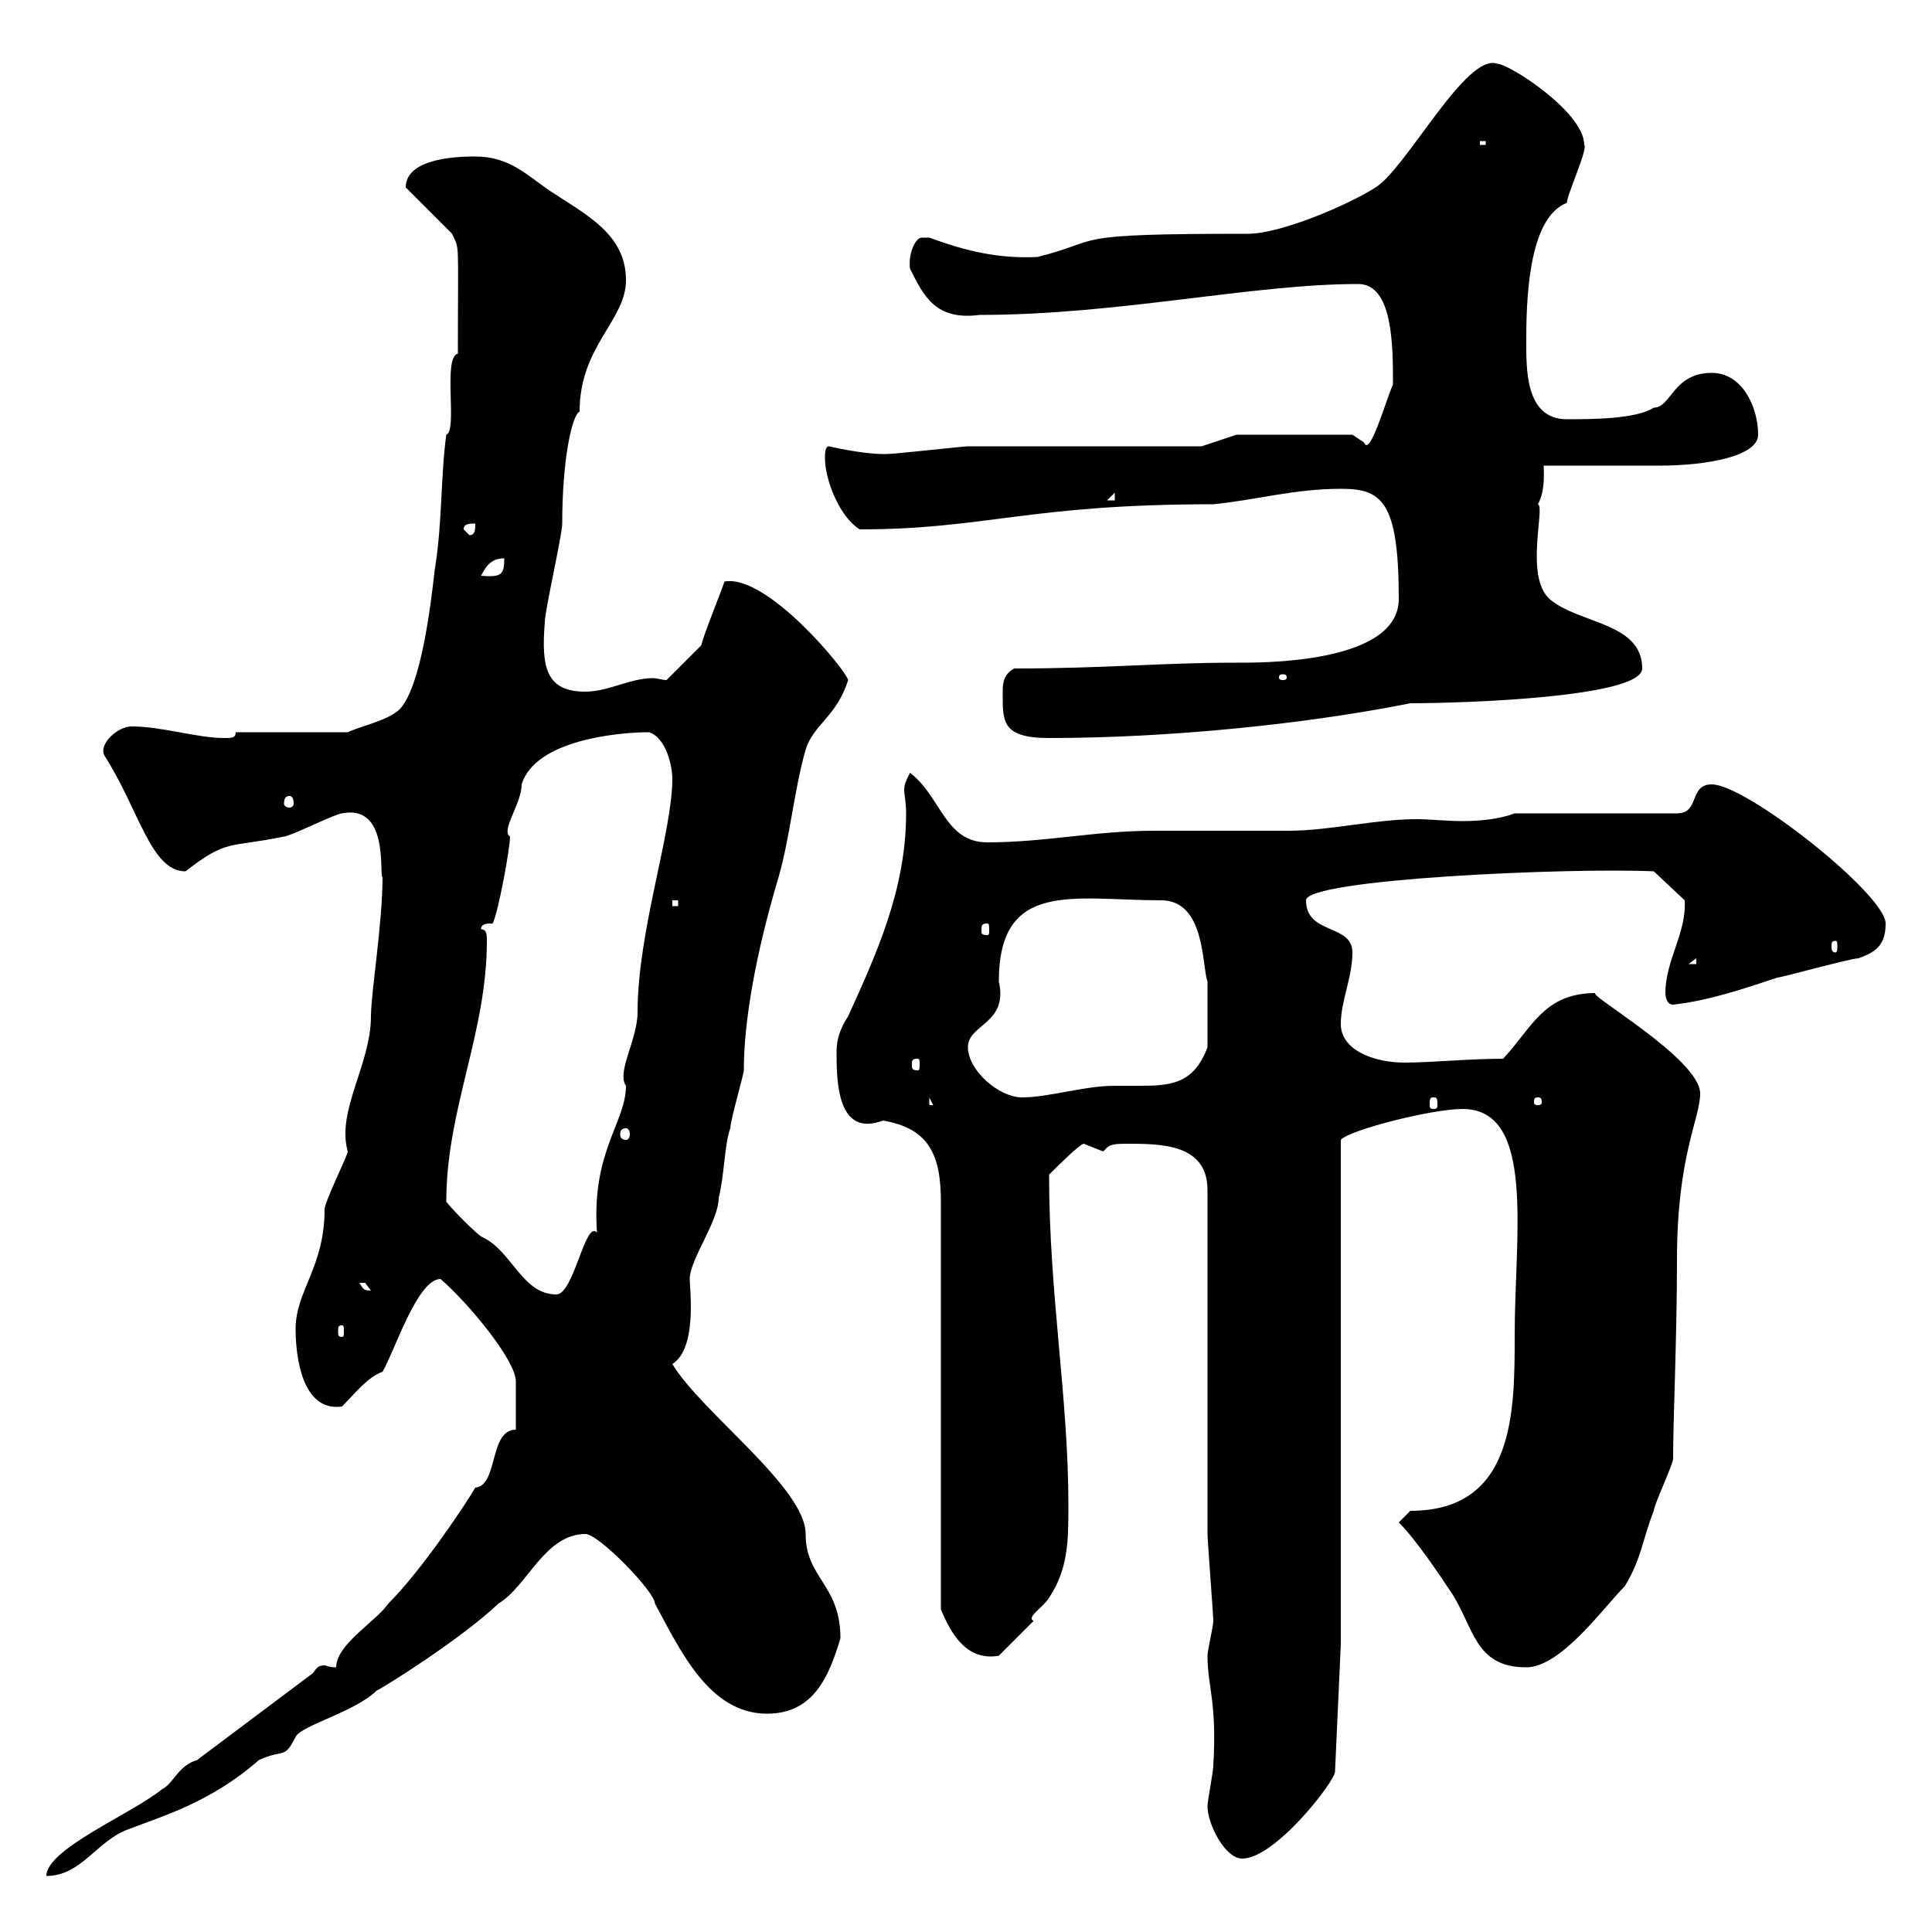 <svg xmlns="http://www.w3.org/2000/svg" xmlns:xlink="http://www.w3.org/1999/xlink" width="300" height="300"><path d="M30.60 273.30C27.60 274.20 27 276.90 25.20 277.80C20.40 281.70 7.20 287.10 7.20 291.30C12.60 291.30 15 285.90 19.80 284.10C25.20 282 32.70 279.90 40.20 273.30C44.10 271.50 44.10 273.30 45.90 269.70C46.80 267.90 55.20 265.80 58.50 262.50C58.80 262.50 71.40 254.70 77.40 249C81.90 246.30 84.60 238.20 90.90 238.20C93 238.20 101.70 247.20 101.70 249C105.60 256.20 110.10 266.10 119.10 266.10C126.30 266.10 128.70 260.40 130.50 254.40C130.50 246 125.10 245.10 125.10 238.20C125.10 231 108.90 219.30 104.40 211.80C108.30 209.40 107.10 200.10 107.10 198.60C107.10 195.60 111.60 189.60 111.60 186C112.50 182.40 112.50 177.60 113.40 175.20C113.40 174 115.50 166.80 115.50 166.20C115.50 158.70 117.30 148.20 120.90 136.20C122.70 129.90 123.30 122.70 125.10 116.40C126.30 112.50 129.90 111.30 131.70 105.60C131.40 104.10 119.10 89.10 112.50 90.30C111.90 92.10 109.20 98.70 108.90 100.20C108 101.10 104.40 104.70 103.50 105.60C102.90 105.60 102 105.30 101.40 105.30C97.80 105.30 94.50 107.40 90.90 107.40C84.90 107.40 84 103.80 84.60 96.60C84.60 94.80 87.30 83.10 87.30 81.30C87.30 71.40 88.80 64.50 90 63.90C90 53.70 97.20 49.80 97.20 43.50C97.20 36.30 90.90 33.30 85.50 29.70C81.90 27.30 79.20 24.30 73.80 24.30C72 24.30 63 24.30 63 29.10L70.20 36.30C71.40 39 71.10 36.60 71.10 54.90C68.70 55.50 71.10 66.90 69.30 67.50C68.40 74.10 68.70 81.30 67.50 88.50C66.90 93.90 65.40 106.50 62.10 110.10C60.30 111.90 55.80 112.80 54 113.70L36.60 113.70C36.60 114.60 36 114.60 34.80 114.60C30.60 114.60 25.20 112.80 20.40 112.80C18.30 112.80 15.30 115.50 16.20 117.30C21.60 125.70 23.40 135.30 28.80 135.30C35.40 130.20 35.40 131.70 44.10 129.90C45 129.90 52.20 126.30 53.10 126.30C60.60 124.80 58.80 136.20 59.40 136.20C59.40 143.40 57.60 154.20 57.60 157.80C57.60 165.30 52.20 172.50 54 178.80C54 179.40 50.40 186.60 50.40 187.80C50.40 196.80 45.90 200.40 45.90 206.40C45.90 210.30 46.80 219.30 53.10 218.40C55.20 216.30 57 213.90 59.40 213C61.20 210 64.80 198.60 68.40 198.60C72.60 202.20 80.10 211.20 80.10 214.50C80.10 216.30 80.10 219.90 80.10 222C75.90 222 77.40 230.70 73.80 231C72.60 233.10 65.70 243.60 60.30 249C58.50 251.70 52.20 255.30 52.20 258.90C51 258.90 50.70 258.60 50.40 258.60C49.50 258.60 49.20 258.90 48.60 259.80ZM187.50 280.50C187.50 283.20 190.20 288.60 192.90 288.60C198 288.60 207.30 276.60 207.30 275.10L208.20 255.30L208.20 188.40L208.20 177C209.40 175.50 222.30 172.20 227.10 172.20C238.50 172.20 235.20 191.70 235.20 207.30C235.20 219.30 235.20 234.60 219 234.60C219 234.60 217.20 236.40 217.20 236.40C219.90 239.10 223.50 244.50 225.30 247.20C228.90 252.60 228.90 258.90 237 258.90C242.40 258.90 249 249.60 252.30 246.30C255 241.80 255 239.10 256.80 234.60C256.80 233.70 259.80 227.40 259.80 226.50C259.80 220.20 260.40 207.60 260.40 195.60C260.40 179.40 264 173.70 264 169.80C264 164.40 246 154.20 247.80 154.20C239.70 154.20 237.90 159.60 233.40 164.40C228 164.40 222.30 165 218.10 165C213.60 165 208.20 163.20 208.20 159C208.20 155.40 210 151.80 210 147.90C210 143.40 202.80 145.20 202.80 139.80C202.80 136.50 243.60 134.70 256.80 135.30L261.60 139.80C261.90 144.90 258.60 149.10 258.60 154.20C258.60 154.20 258.60 156 259.80 156C265.20 155.40 270.60 153.60 276 151.80C276.60 151.80 287.40 148.80 288.60 148.80C291 147.90 292.80 147 292.80 143.40C292.80 138.90 271.20 121.80 265.80 121.80C262.20 121.80 264 126.30 260.40 126.30L235.20 126.30C232.80 127.20 229.80 127.50 227.10 127.50C224.40 127.50 222.30 127.20 219.90 127.20C213.60 127.20 206.40 129 200.10 129C198.30 129 180.90 129 179.10 129C170.10 129 162.30 130.80 153.30 130.80C146.70 130.80 146.10 123.60 141.30 120C140.70 121.20 140.40 121.80 140.40 122.70C140.40 123.30 140.70 124.50 140.70 126.30C140.70 138.30 135.90 148.50 131.70 157.80C130.50 159.60 129.90 161.40 129.90 163.20C129.90 167.70 129.90 176.70 137.10 174C144.30 175.20 146.10 179.40 146.10 186.60L146.10 249.90C147.60 253.50 150 258 155.10 257.10L160.50 251.70C159.30 251.10 162 249.60 162.90 248.10C165.90 243.60 165.90 239.10 165.90 233.70C165.90 216.90 162.90 201 162.90 182.40C164.10 181.20 167.70 177.60 168.30 177.60C168.30 177.60 171.30 178.80 171.30 178.80C172.20 177.90 172.20 177.60 174.90 177.60C180.30 177.60 187.50 177.60 187.50 184.80C187.50 193.20 187.50 230.10 187.50 238.20C187.50 239.10 188.40 250.80 188.40 251.70C188.40 252.60 187.50 256.20 187.50 257.10C187.50 261.90 189 264.30 188.40 274.20C188.40 275.10 187.50 279.60 187.50 280.50ZM53.10 205.80C53.40 205.80 53.40 206.10 53.40 206.70C53.40 207.30 53.40 207.60 53.10 207.60C52.50 207.60 52.50 207.30 52.50 206.70C52.50 206.10 52.50 205.80 53.10 205.80ZM69.30 186.60C69.30 172.20 75.60 160.50 75.60 146.10C75.60 145.20 75.60 144.30 74.70 144.30C74.70 143.40 75.60 143.40 76.50 143.40C77.40 141.60 79.20 131.70 79.20 129.90C77.70 129 81 124.80 81 121.80C83.10 114.90 96 113.70 100.80 113.70C103.50 114.60 104.40 119.10 104.40 120.90C104.40 129.30 99 144.60 99 157.20C99 161.40 95.70 166.50 97.20 168.60C97.20 174.30 91.80 178.80 92.70 191.40C90.90 189.30 89.10 201 86.40 201C81 201 79.50 194.10 74.70 192C73.80 191.40 70.20 187.80 69.30 186.60ZM55.80 199.20C55.80 199.20 55.80 199.20 56.70 199.20C56.70 199.20 57.60 200.40 57.60 200.40C56.40 200.40 56.40 200.10 55.80 199.20ZM97.20 175.20C97.50 175.20 97.80 175.50 97.80 176.10C97.80 176.70 97.50 177 97.20 177C96.60 177 96.30 176.70 96.30 176.10C96.30 175.50 96.60 175.20 97.20 175.20ZM144.30 170.40L144.90 171.60L144.30 171.60ZM222.60 170.40C223.20 170.40 223.20 170.70 223.20 171.60C223.20 171.90 223.20 172.20 222.60 172.20C222 172.20 222 171.90 222 171.60C222 170.70 222 170.40 222.60 170.40ZM238.80 170.40C239.40 170.40 239.40 170.70 239.40 171.30C239.40 171.30 239.40 171.60 238.80 171.60C238.20 171.60 238.20 171.30 238.20 171.30C238.20 170.70 238.20 170.40 238.80 170.40ZM150.30 162.60C150.30 159 156.60 159 155.10 152.40C155.10 136.50 166.80 139.80 180.30 139.80C187.20 139.80 186.60 150 187.50 152.40C187.50 154.50 187.50 158.10 187.50 162.60C185.40 168.30 181.80 168.60 177 168.60C175.80 168.60 174.60 168.60 173.10 168.60C168.30 168.60 162.90 170.40 158.70 170.40C155.10 170.40 150.30 166.20 150.30 162.60ZM142.50 164.40C142.80 164.40 142.80 164.70 142.80 165.30C142.80 165.90 142.80 166.20 142.50 166.20C141.60 166.20 141.60 165.90 141.60 165.30C141.60 164.70 141.60 164.40 142.50 164.40ZM263.40 148.80L263.40 149.70L262.20 149.70ZM285 146.10C285.30 146.10 285.30 146.40 285.30 147C285.30 147.30 285.30 147.90 285 147.90C284.40 147.90 284.40 147.30 284.40 147C284.40 146.40 284.40 146.10 285 146.10ZM153.30 143.40C153.60 143.40 153.60 143.70 153.60 144.60C153.60 144.90 153.60 145.20 153.30 145.20C152.40 145.20 152.40 144.90 152.40 144.60C152.40 143.70 152.40 143.40 153.30 143.40ZM104.40 139.80L105.30 139.80L105.30 140.70L104.40 140.70ZM45 123.60C45.30 123.60 45.60 123.90 45.60 124.80C45.60 125.10 45.30 125.40 45 125.40C44.40 125.40 44.10 125.10 44.10 124.80C44.10 123.90 44.40 123.60 45 123.60ZM155.70 107.40C155.70 111.90 155.40 114.60 162.90 114.60C181.20 114.60 202.50 112.50 219 109.20C227.10 109.20 255 108.30 255 103.80C255 96.60 245.10 96.90 240.60 93C236.70 89.40 240 78.60 238.80 78.30C240 76.20 239.70 73.20 239.70 72.30C242.40 72.30 255 72.30 257.70 72.30C265.20 72.30 273 70.80 273 67.50C273 63.30 270.60 57.90 265.80 57.90C259.80 57.90 259.50 63.30 256.80 63.30C254.10 65.10 246.90 65.10 243.30 65.10C236.70 65.10 237 57 237 52.50C237 44.10 237.90 33.60 243.30 31.50C243.30 30.30 246.60 23.10 246 22.50C246 17.40 234.30 9.90 232.50 9.90C227.70 8.10 218.40 26.10 213.60 29.10C209.40 31.80 198.90 36.30 193.80 36.30C164.70 36.30 171.90 37.20 161.10 39.90C155.10 40.20 150 39 144.30 36.90C144.30 36.90 144.30 36.90 143.10 36.90C142.20 36.90 141 39.30 141.30 41.70C143.40 45.90 145.20 49.80 152.10 48.90C173.70 48.90 194.40 44.10 210.90 44.10C216.30 44.10 216.30 53.70 216.30 59.70C215.10 62.40 212.70 71.10 211.80 68.70C211.80 68.70 210 67.50 210 67.50L192 67.50L186.60 69.30C180.90 69.30 155.70 69.30 150.30 69.30C149.70 69.30 138.90 70.50 137.70 70.50C137.70 70.50 137.70 70.50 137.10 70.50C133.80 70.50 128.70 69.30 128.70 69.30C128.10 69.30 128.10 70.50 128.10 71.10C128.10 74.70 130.50 80.40 133.50 82.20C153 82.20 159.60 78.30 188.40 78.30C194.70 77.70 201 75.90 208.20 75.90C214.50 75.90 217.20 77.70 217.20 93C217.20 103.20 195.30 102.90 192 102.90C180 102.90 171.90 103.80 157.50 103.80C155.70 104.70 155.70 106.50 155.70 107.40ZM199.20 104.70C199.80 104.70 199.80 105 199.80 105.30C199.80 105.30 199.80 105.60 199.20 105.60C198.60 105.60 198.60 105.30 198.60 105.30C198.60 105 198.60 104.70 199.20 104.70ZM78.30 86.70C78.30 89.10 78 89.70 74.70 89.40C75.60 87.60 76.50 86.70 78.30 86.70ZM72 82.20C72 81.30 72.90 81.30 73.80 81.30C73.80 82.20 73.80 83.10 72.90 83.10ZM173.10 76.50L173.10 77.70L171.90 77.70ZM229.80 21.90L230.70 21.90L230.70 22.50L229.80 22.50Z"/></svg>